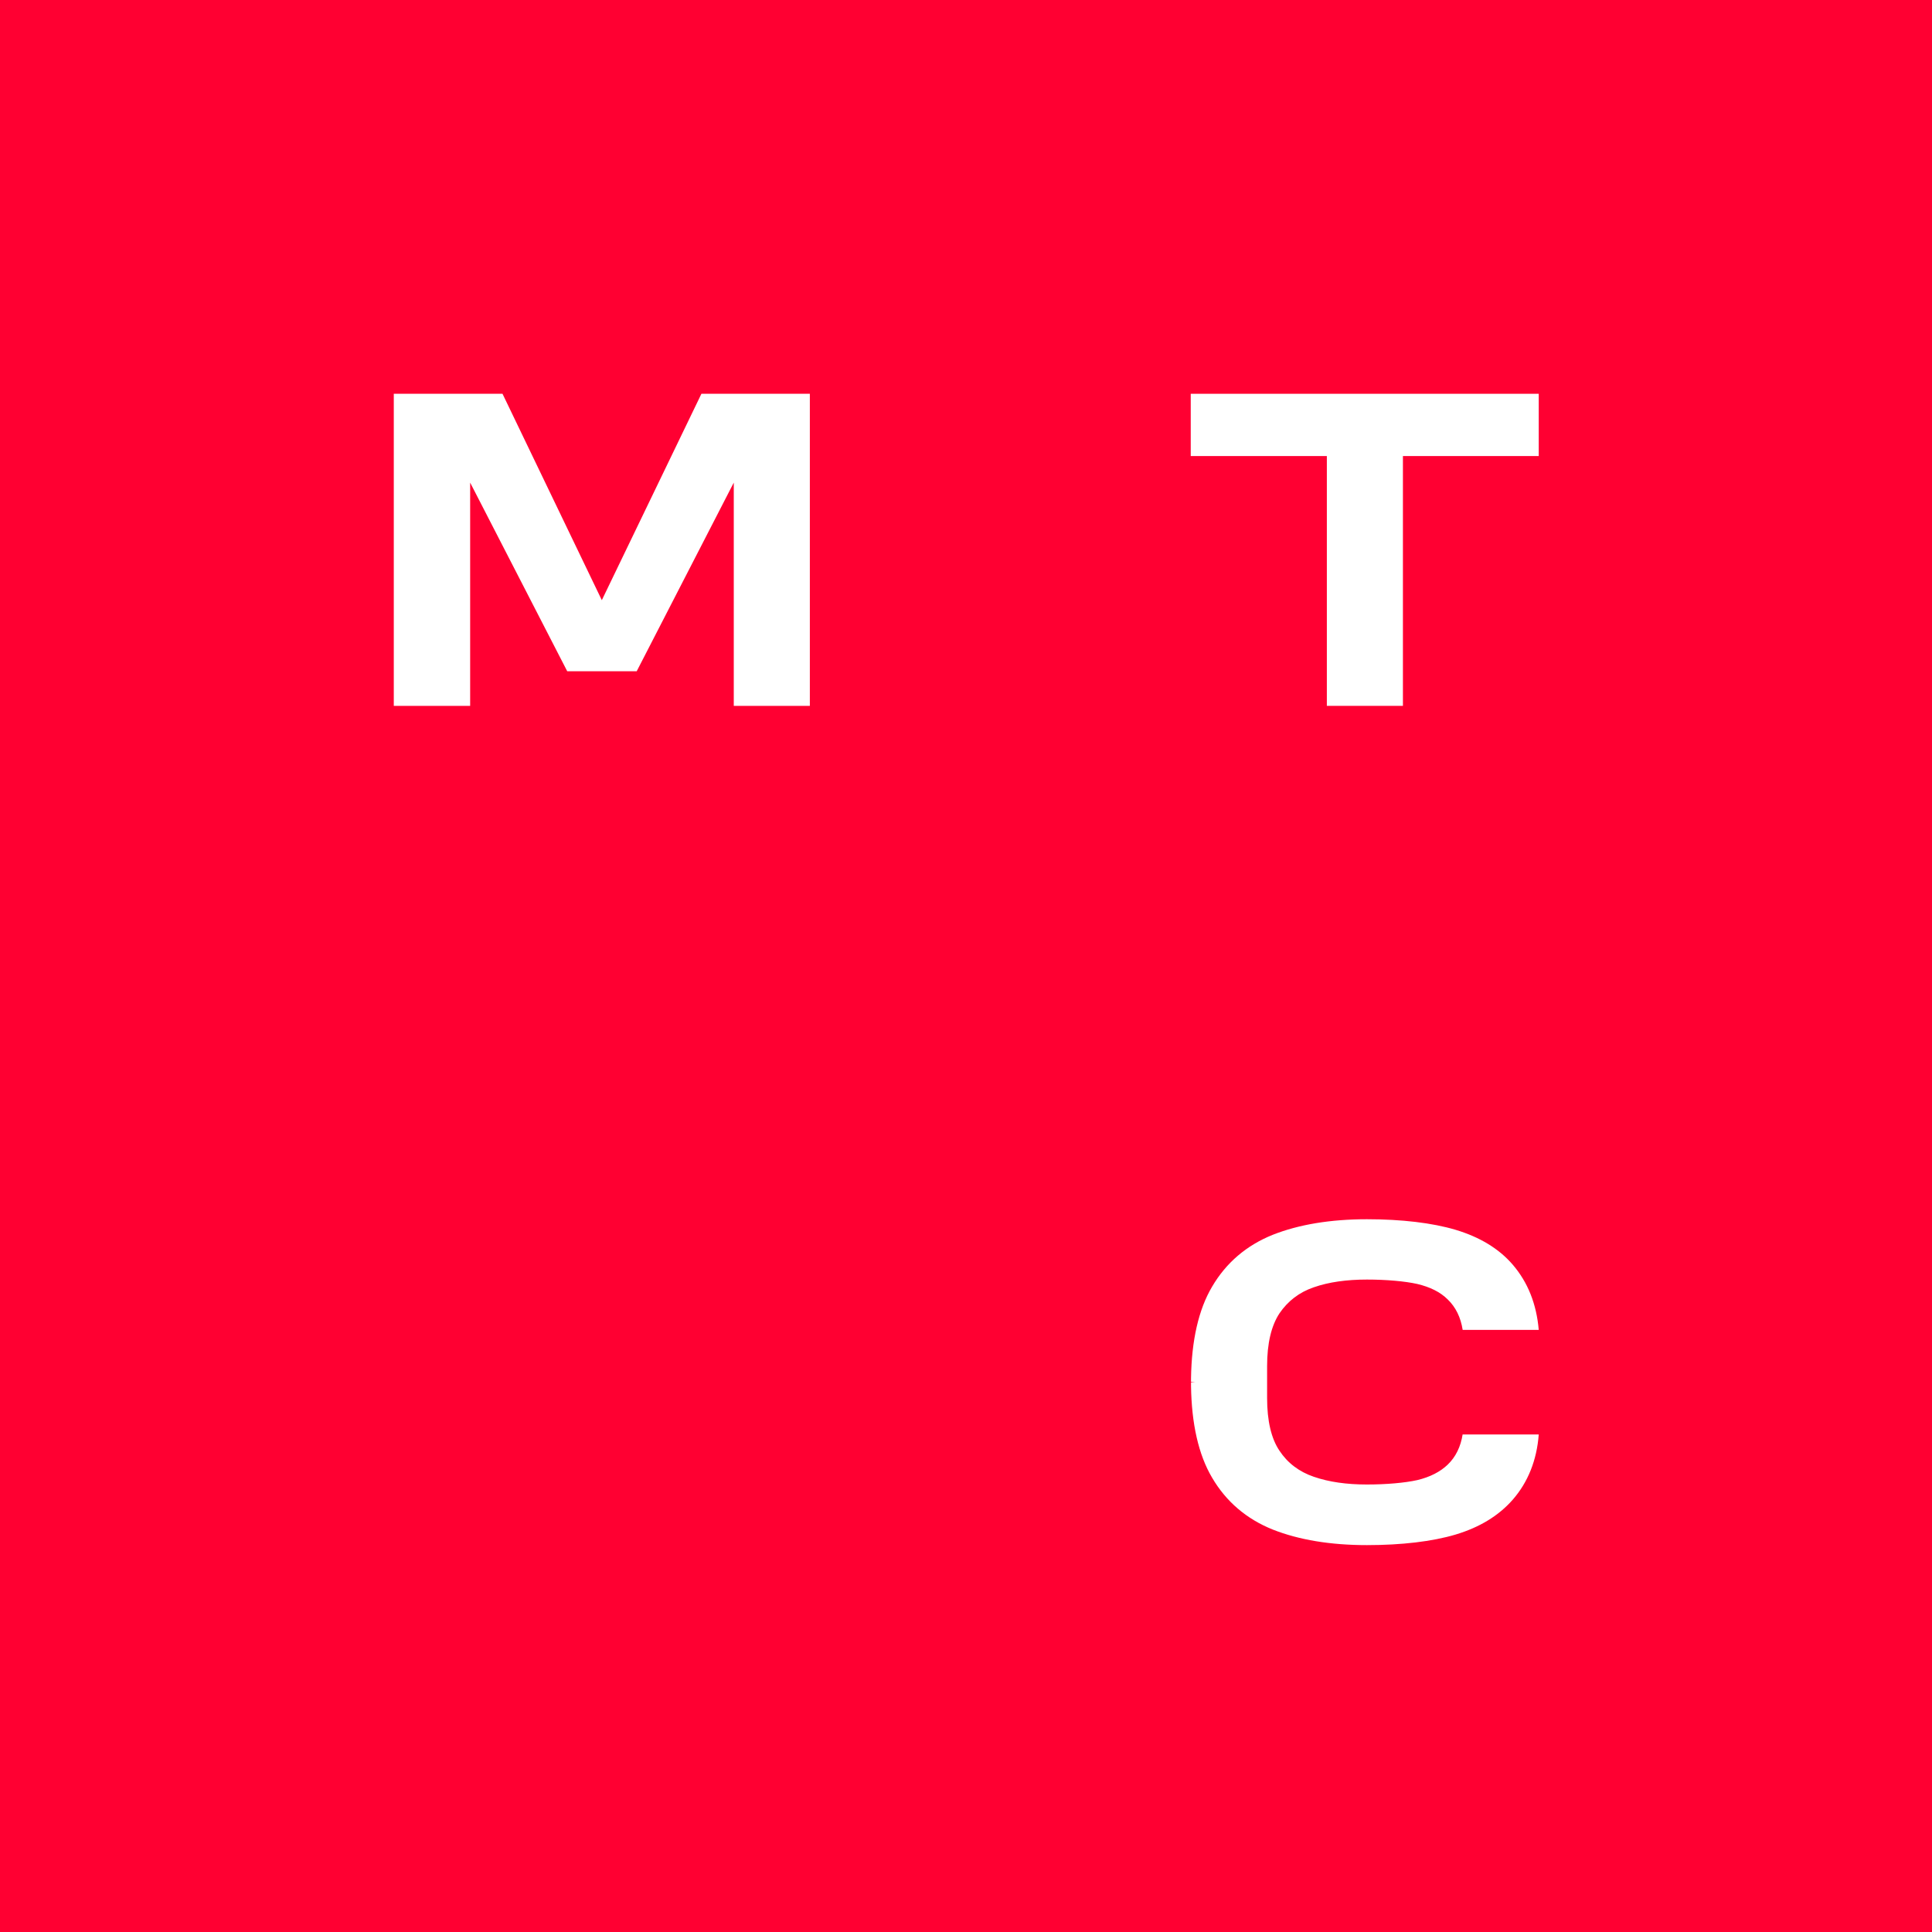 <svg width="40" height="40" viewBox="0 0 40 40" fill="none" xmlns="http://www.w3.org/2000/svg">
<rect width="40" height="40" fill="#FF0032"/>
<path d="M34 6H6V34H34V6Z" fill="black"/>
<path d="M34 6H6V34H34V6Z" fill="#FF0032"/>
<path d="M24.653 8.153V9.442H27.471V14.614H29.046V9.442H31.858V8.153H24.653Z" fill="white"/>
<path d="M14.522 8.153L12.46 12.426L10.404 8.153H8.153V14.614H9.734V9.992L11.744 13.898H13.182L15.192 9.992V14.614H16.767V8.153H14.522Z" fill="white"/>
<path d="M30.283 29.693C30.243 29.951 30.14 30.163 29.974 30.323C29.819 30.472 29.607 30.581 29.343 30.644C29.086 30.701 28.702 30.735 28.301 30.735C27.883 30.735 27.517 30.684 27.201 30.575C26.898 30.472 26.657 30.289 26.491 30.037C26.32 29.785 26.234 29.418 26.234 28.943V28.284C26.234 27.815 26.32 27.448 26.491 27.19C26.663 26.938 26.898 26.755 27.201 26.652C27.511 26.543 27.883 26.492 28.301 26.492C28.702 26.492 29.086 26.526 29.343 26.583C29.607 26.646 29.819 26.749 29.974 26.904C30.14 27.064 30.243 27.276 30.283 27.534H31.858C31.812 27.001 31.634 26.549 31.319 26.183C31.033 25.85 30.632 25.61 30.134 25.461C29.653 25.318 29.017 25.243 28.301 25.243C27.545 25.243 26.892 25.352 26.354 25.564C25.81 25.782 25.386 26.142 25.094 26.641C24.813 27.116 24.67 27.757 24.659 28.536V28.611L24.745 28.616L24.659 28.622V28.697C24.67 29.476 24.813 30.117 25.094 30.592C25.386 31.091 25.81 31.451 26.354 31.669C26.892 31.881 27.545 31.99 28.301 31.99C29.017 31.99 29.653 31.915 30.134 31.772C30.632 31.623 31.027 31.383 31.319 31.05C31.634 30.69 31.818 30.232 31.858 29.699H30.283V29.693Z" fill="white"/>
</svg>
